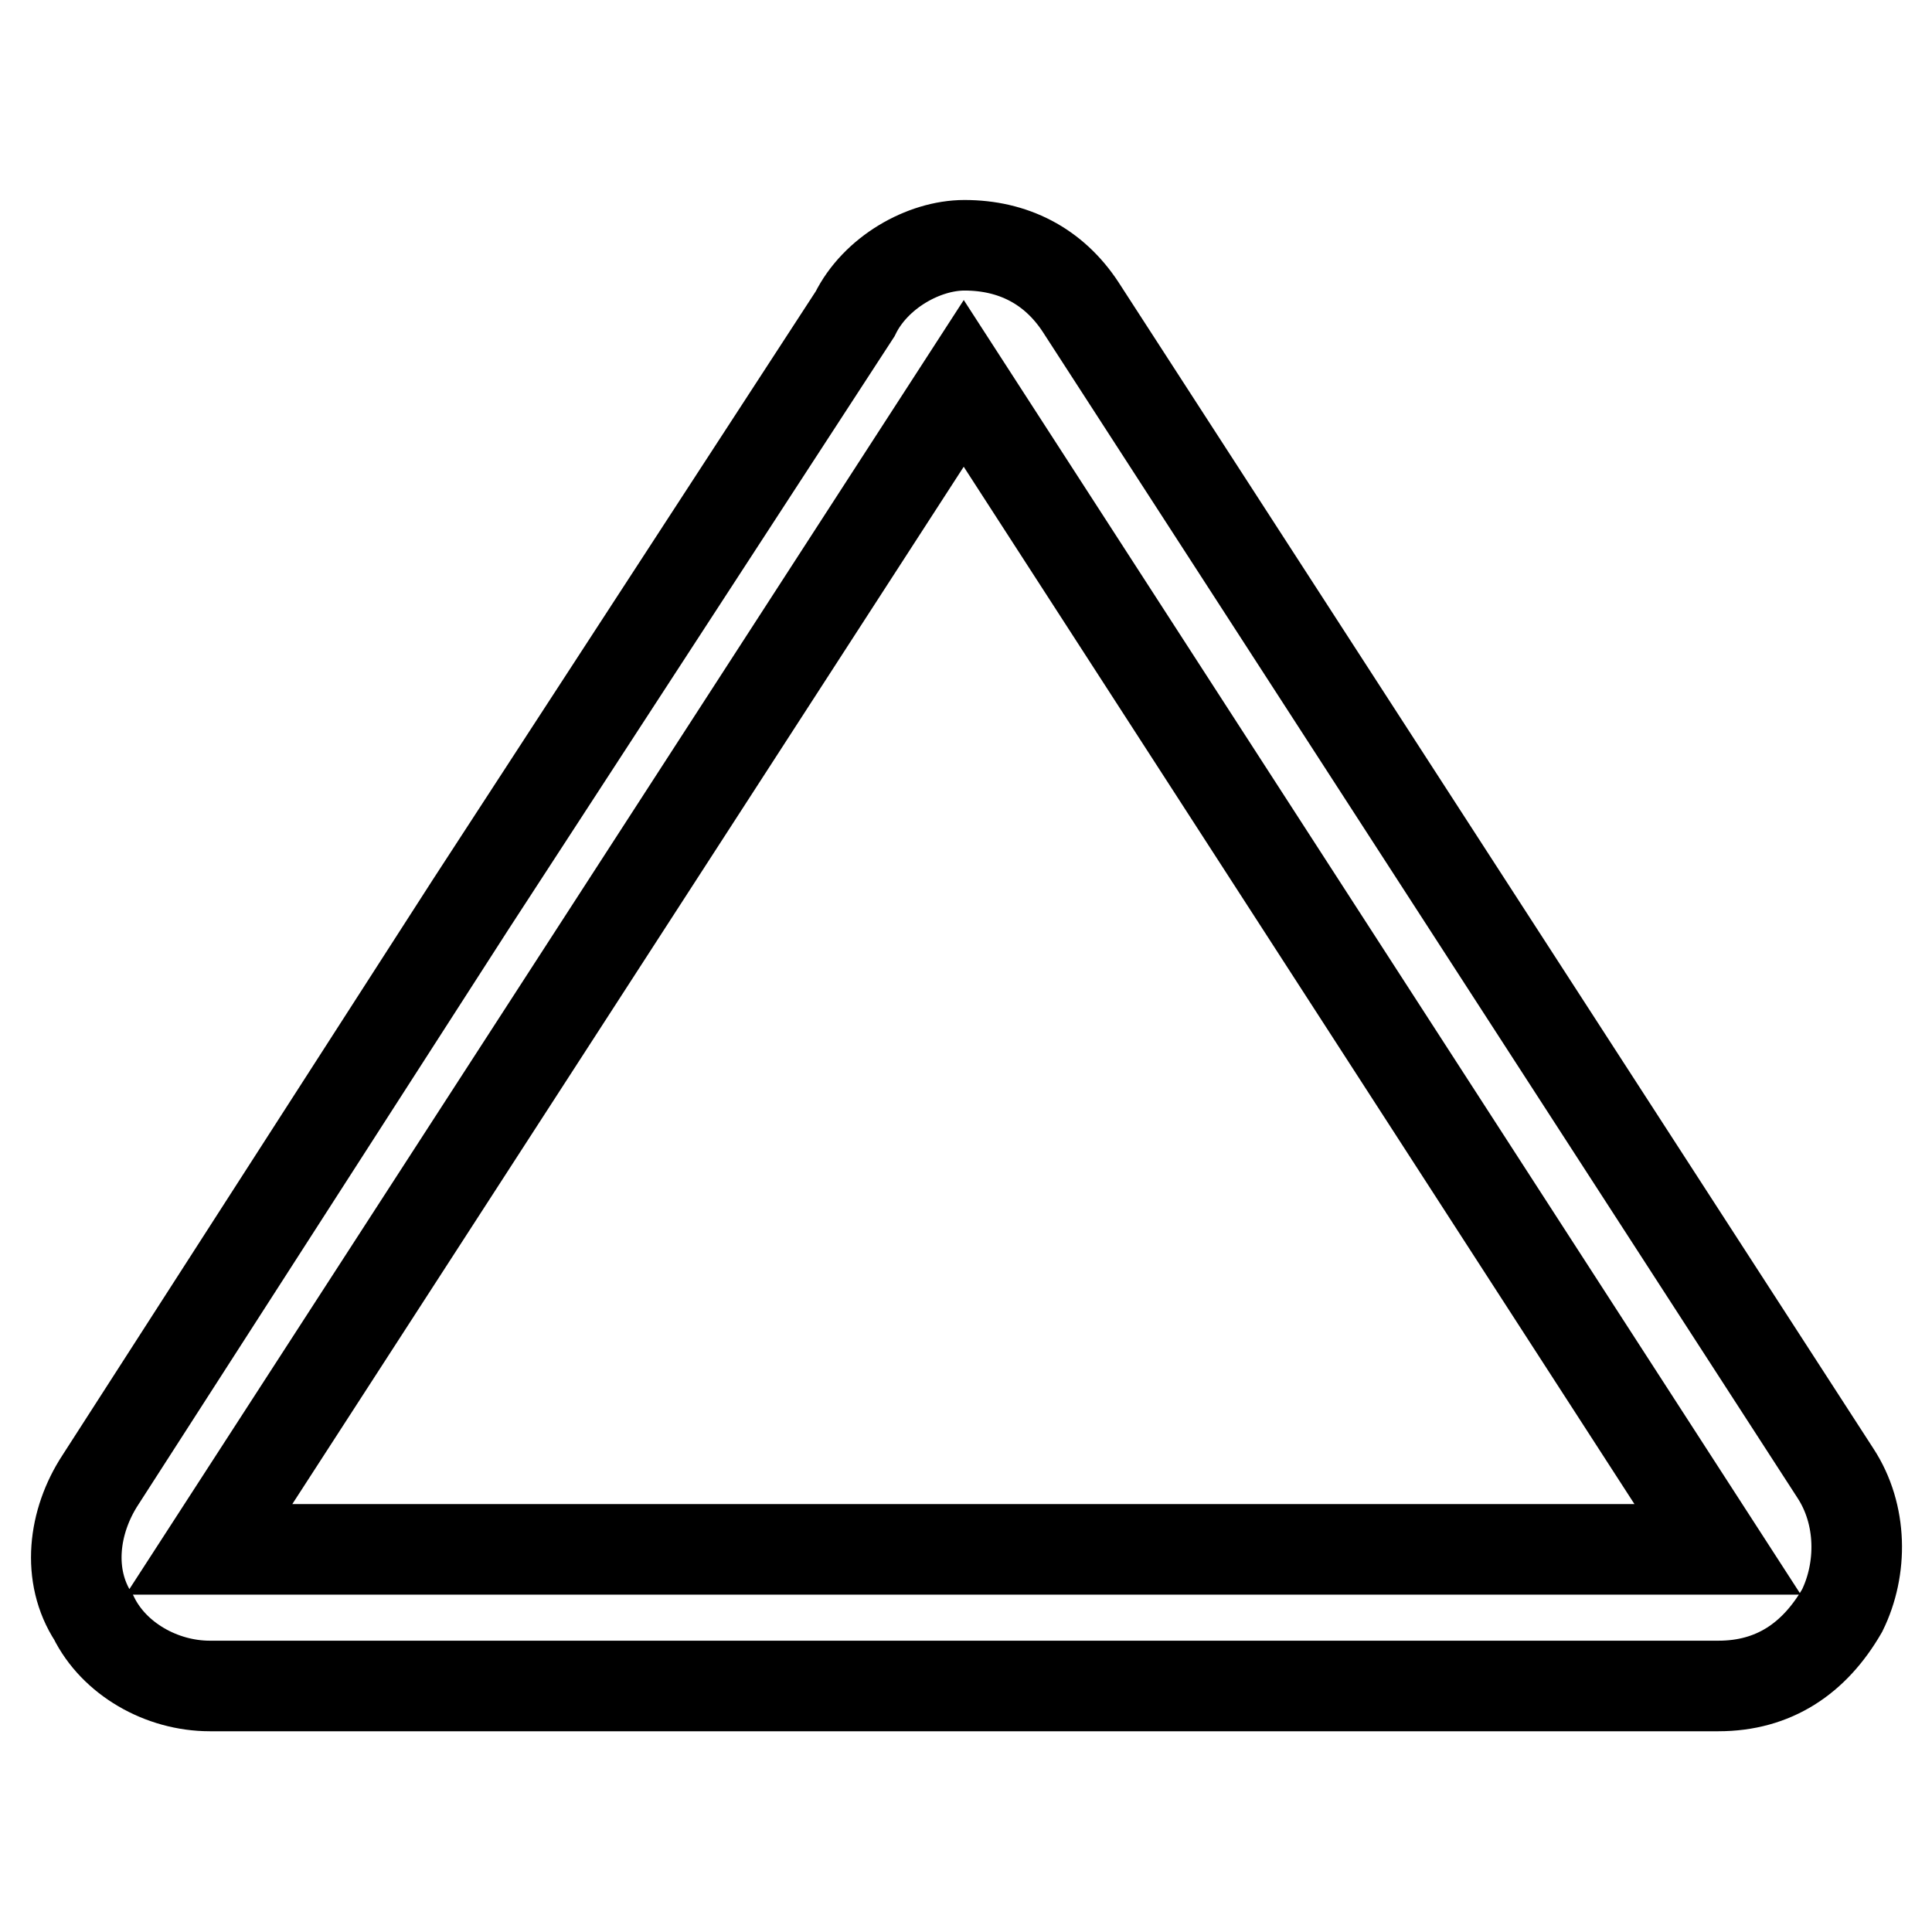 <?xml version="1.0" encoding="utf-8"?>
<!-- Svg Vector Icons : http://www.onlinewebfonts.com/icon -->
<!DOCTYPE svg PUBLIC "-//W3C//DTD SVG 1.1//EN" "http://www.w3.org/Graphics/SVG/1.1/DTD/svg11.dtd">
<svg version="1.1" xmlns="http://www.w3.org/2000/svg" xmlns:xlink="http://www.w3.org/1999/xlink" x="0px" y="0px" viewBox="0 0 256 256" enable-background="new 0 0 256 256" xml:space="preserve">
<g> <path stroke-width="12" fill-opacity="0" stroke="#000000"  d="M227.7,223.4H27.8c-6.4,0-12.7-3.6-15.4-9.1c-3.6-5.5-2.7-12.7,0.9-18.2l49.1-76.3l50.9-78.2 c2.7-5.5,9.1-9.1,14.5-9.1l0,0c6.4,0,11.8,2.7,15.4,8.2l100,154.5c3.6,5.5,3.6,12.7,0.9,18.2C240.4,219.8,235,223.4,227.7,223.4z  M127.7,50.8l-100,154.5h199.9L127.7,50.8z"/></g>
</svg>